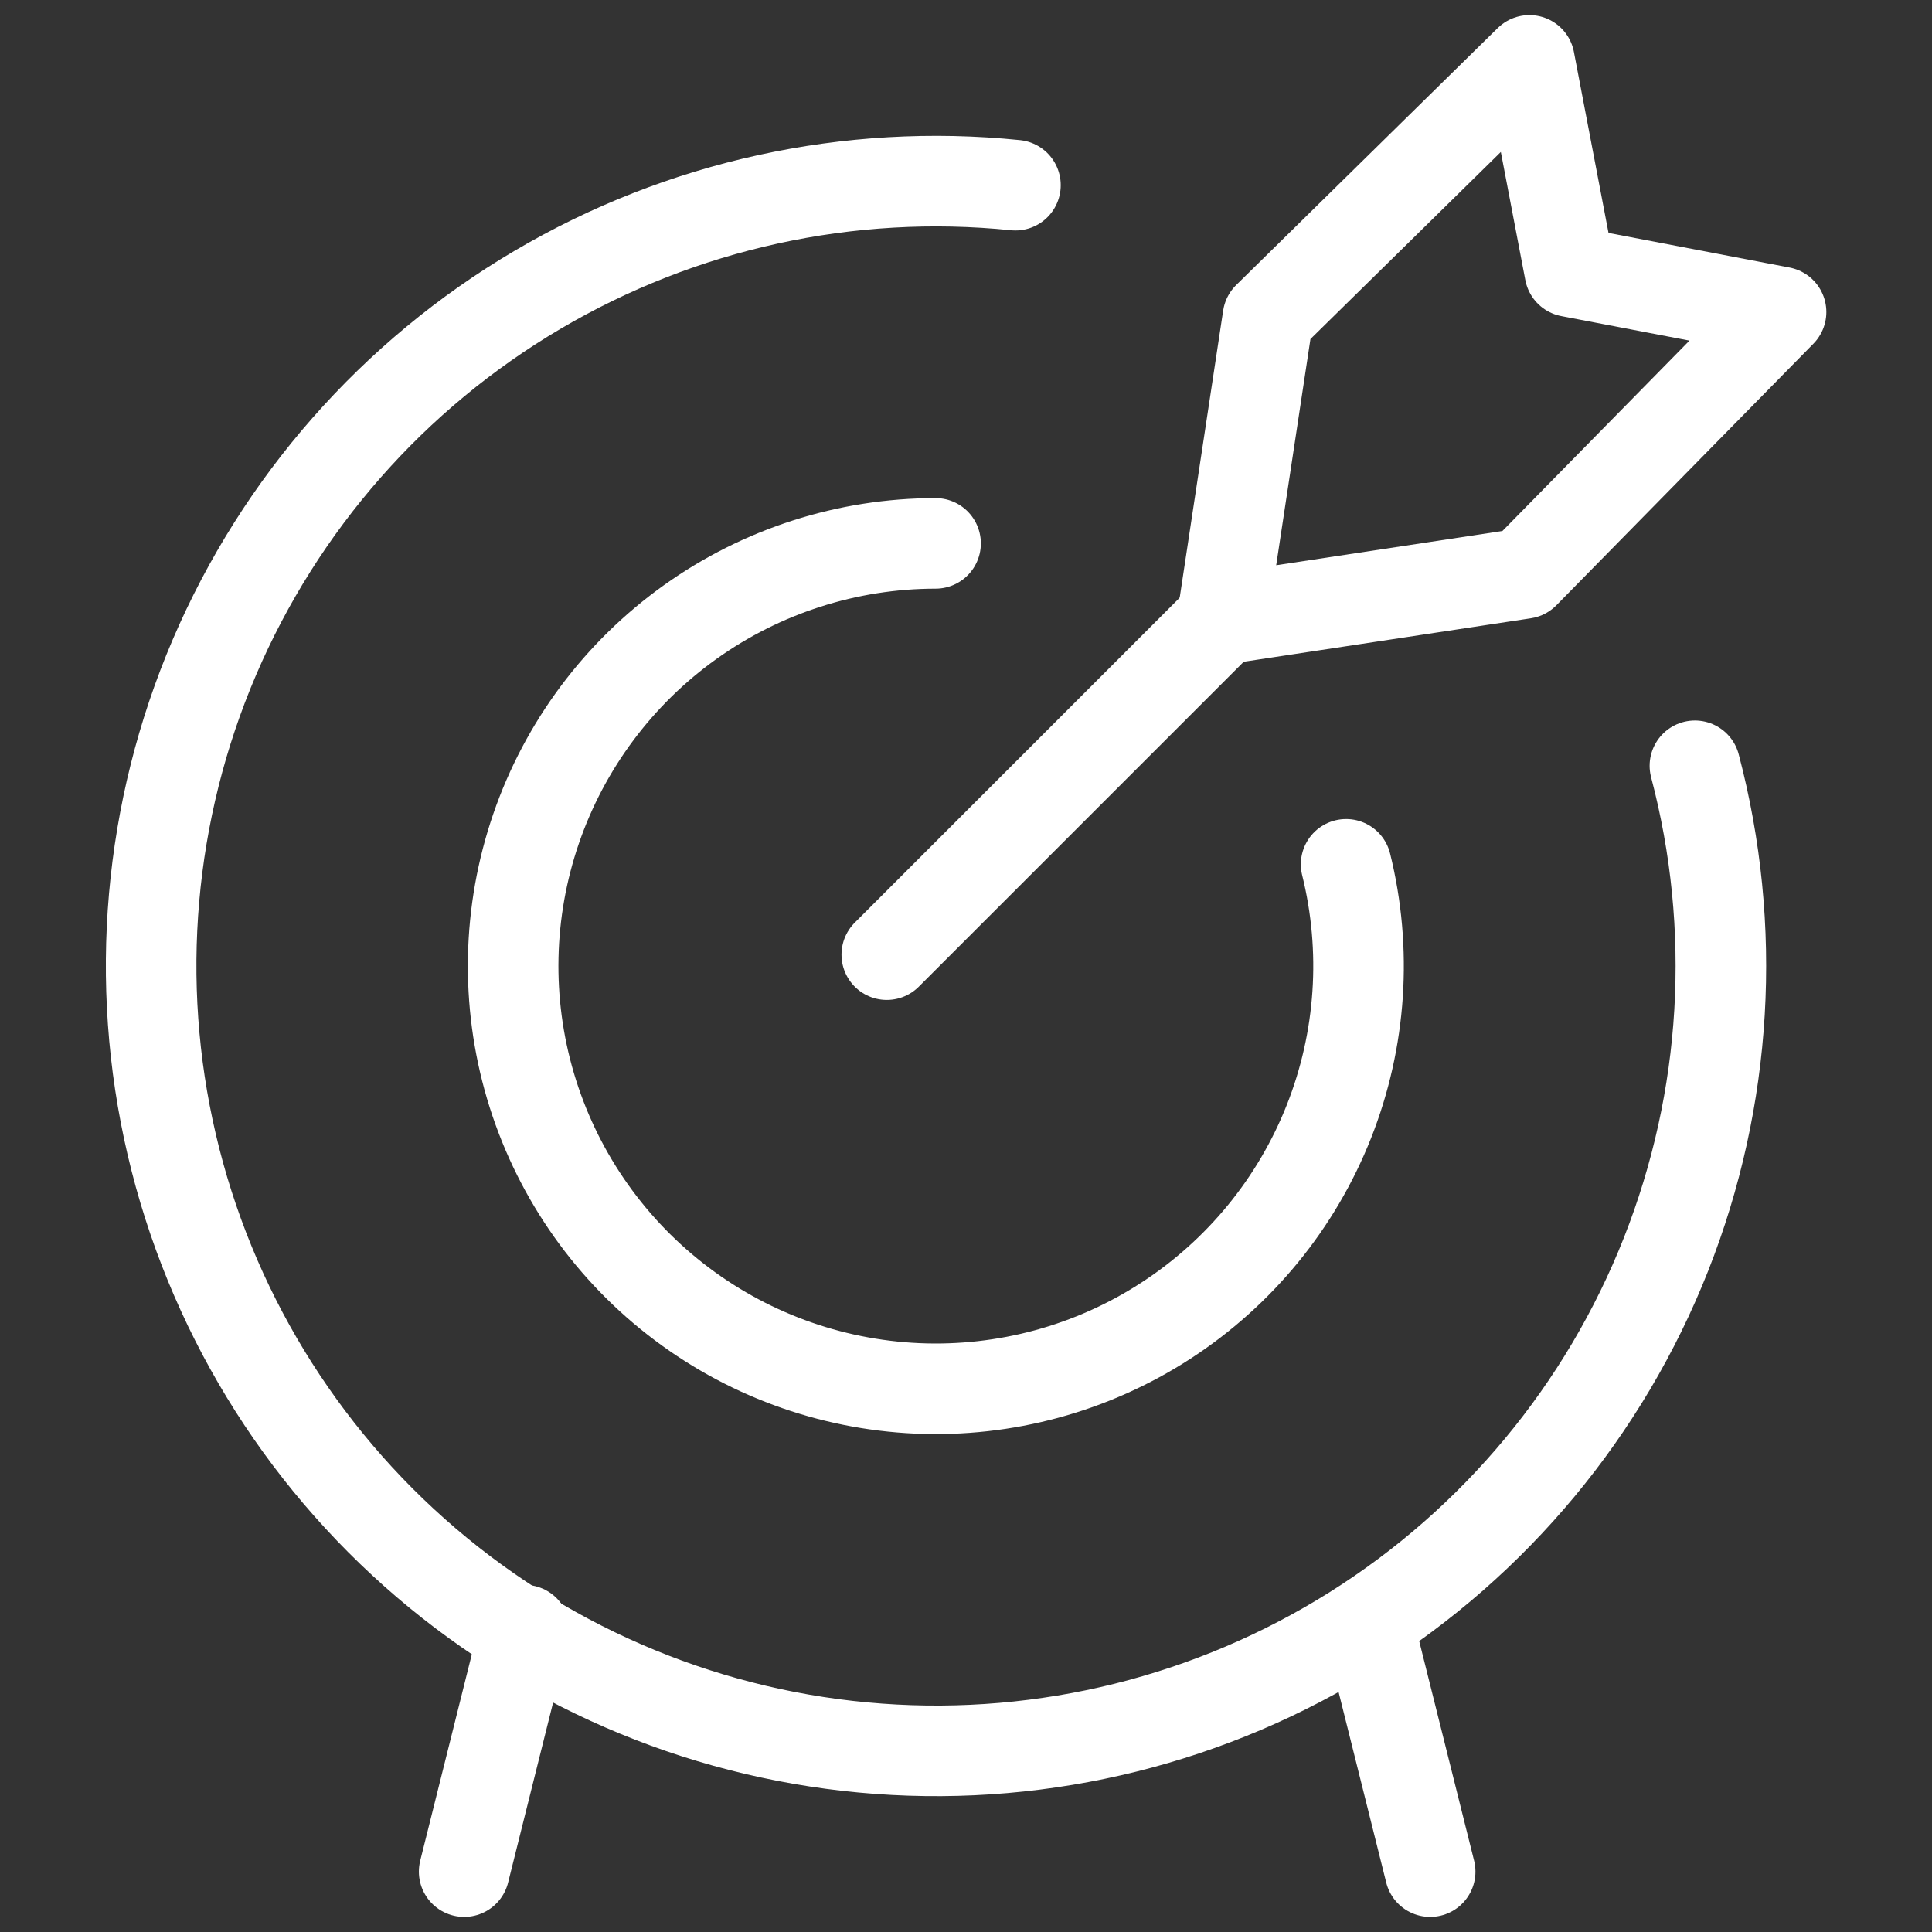 <svg width="32" height="32" viewBox="0 0 32 32" fill="none" xmlns="http://www.w3.org/2000/svg">
<rect x="0" y="0" width="32" height="32" fill="#333333" stroke="none"/>
<g id="target-center 1">
<path id="Vector" d="M14.688 15.812L20.244 10.256" stroke="white" stroke-width="1.5" stroke-linecap="round" stroke-linejoin="round"/>
<path id="Vector_2" d="M20.244 10.256L21.001 5.256L25.332 1L26.001 4.499L29.5 5.168L25.244 9.499L20.244 10.256Z" stroke="white" stroke-width="1.5" stroke-linecap="round" stroke-linejoin="round"/>
<path id="Vector_3" d="M28.073 12.684C28.78 15.363 28.612 18.197 27.595 20.774C26.578 23.351 24.764 25.535 22.418 27.009C20.072 28.482 17.316 29.168 14.553 28.965C11.79 28.763 9.164 27.683 7.058 25.883C4.952 24.083 3.476 21.658 2.845 18.96C2.214 16.263 2.461 13.434 3.551 10.887C4.641 8.34 6.516 6.207 8.902 4.801C11.289 3.394 14.062 2.786 16.819 3.067" stroke="white" stroke-width="1.5" stroke-linecap="round" stroke-linejoin="round"/>
<path id="Vector_4" d="M22.296 14.316C22.647 15.73 22.547 17.219 22.012 18.574C21.477 19.929 20.532 21.083 19.309 21.876C18.087 22.669 16.647 23.06 15.191 22.996C13.736 22.931 12.336 22.415 11.188 21.517C10.04 20.62 9.201 19.387 8.787 17.989C8.374 16.592 8.406 15.101 8.88 13.723C9.354 12.345 10.246 11.15 11.432 10.303C12.618 9.456 14.039 9.001 15.496 9" stroke="white" stroke-width="1.5" stroke-linecap="round" stroke-linejoin="round"/>
<path id="Vector_5" d="M8.688 27L7.688 31" stroke="white" stroke-width="1.5" stroke-linecap="round" stroke-linejoin="round"/>
<path id="Vector_6" d="M22.688 27L23.688 31" stroke="white" stroke-width="1.5" stroke-linecap="round" stroke-linejoin="round"/>
</g>
</svg>
